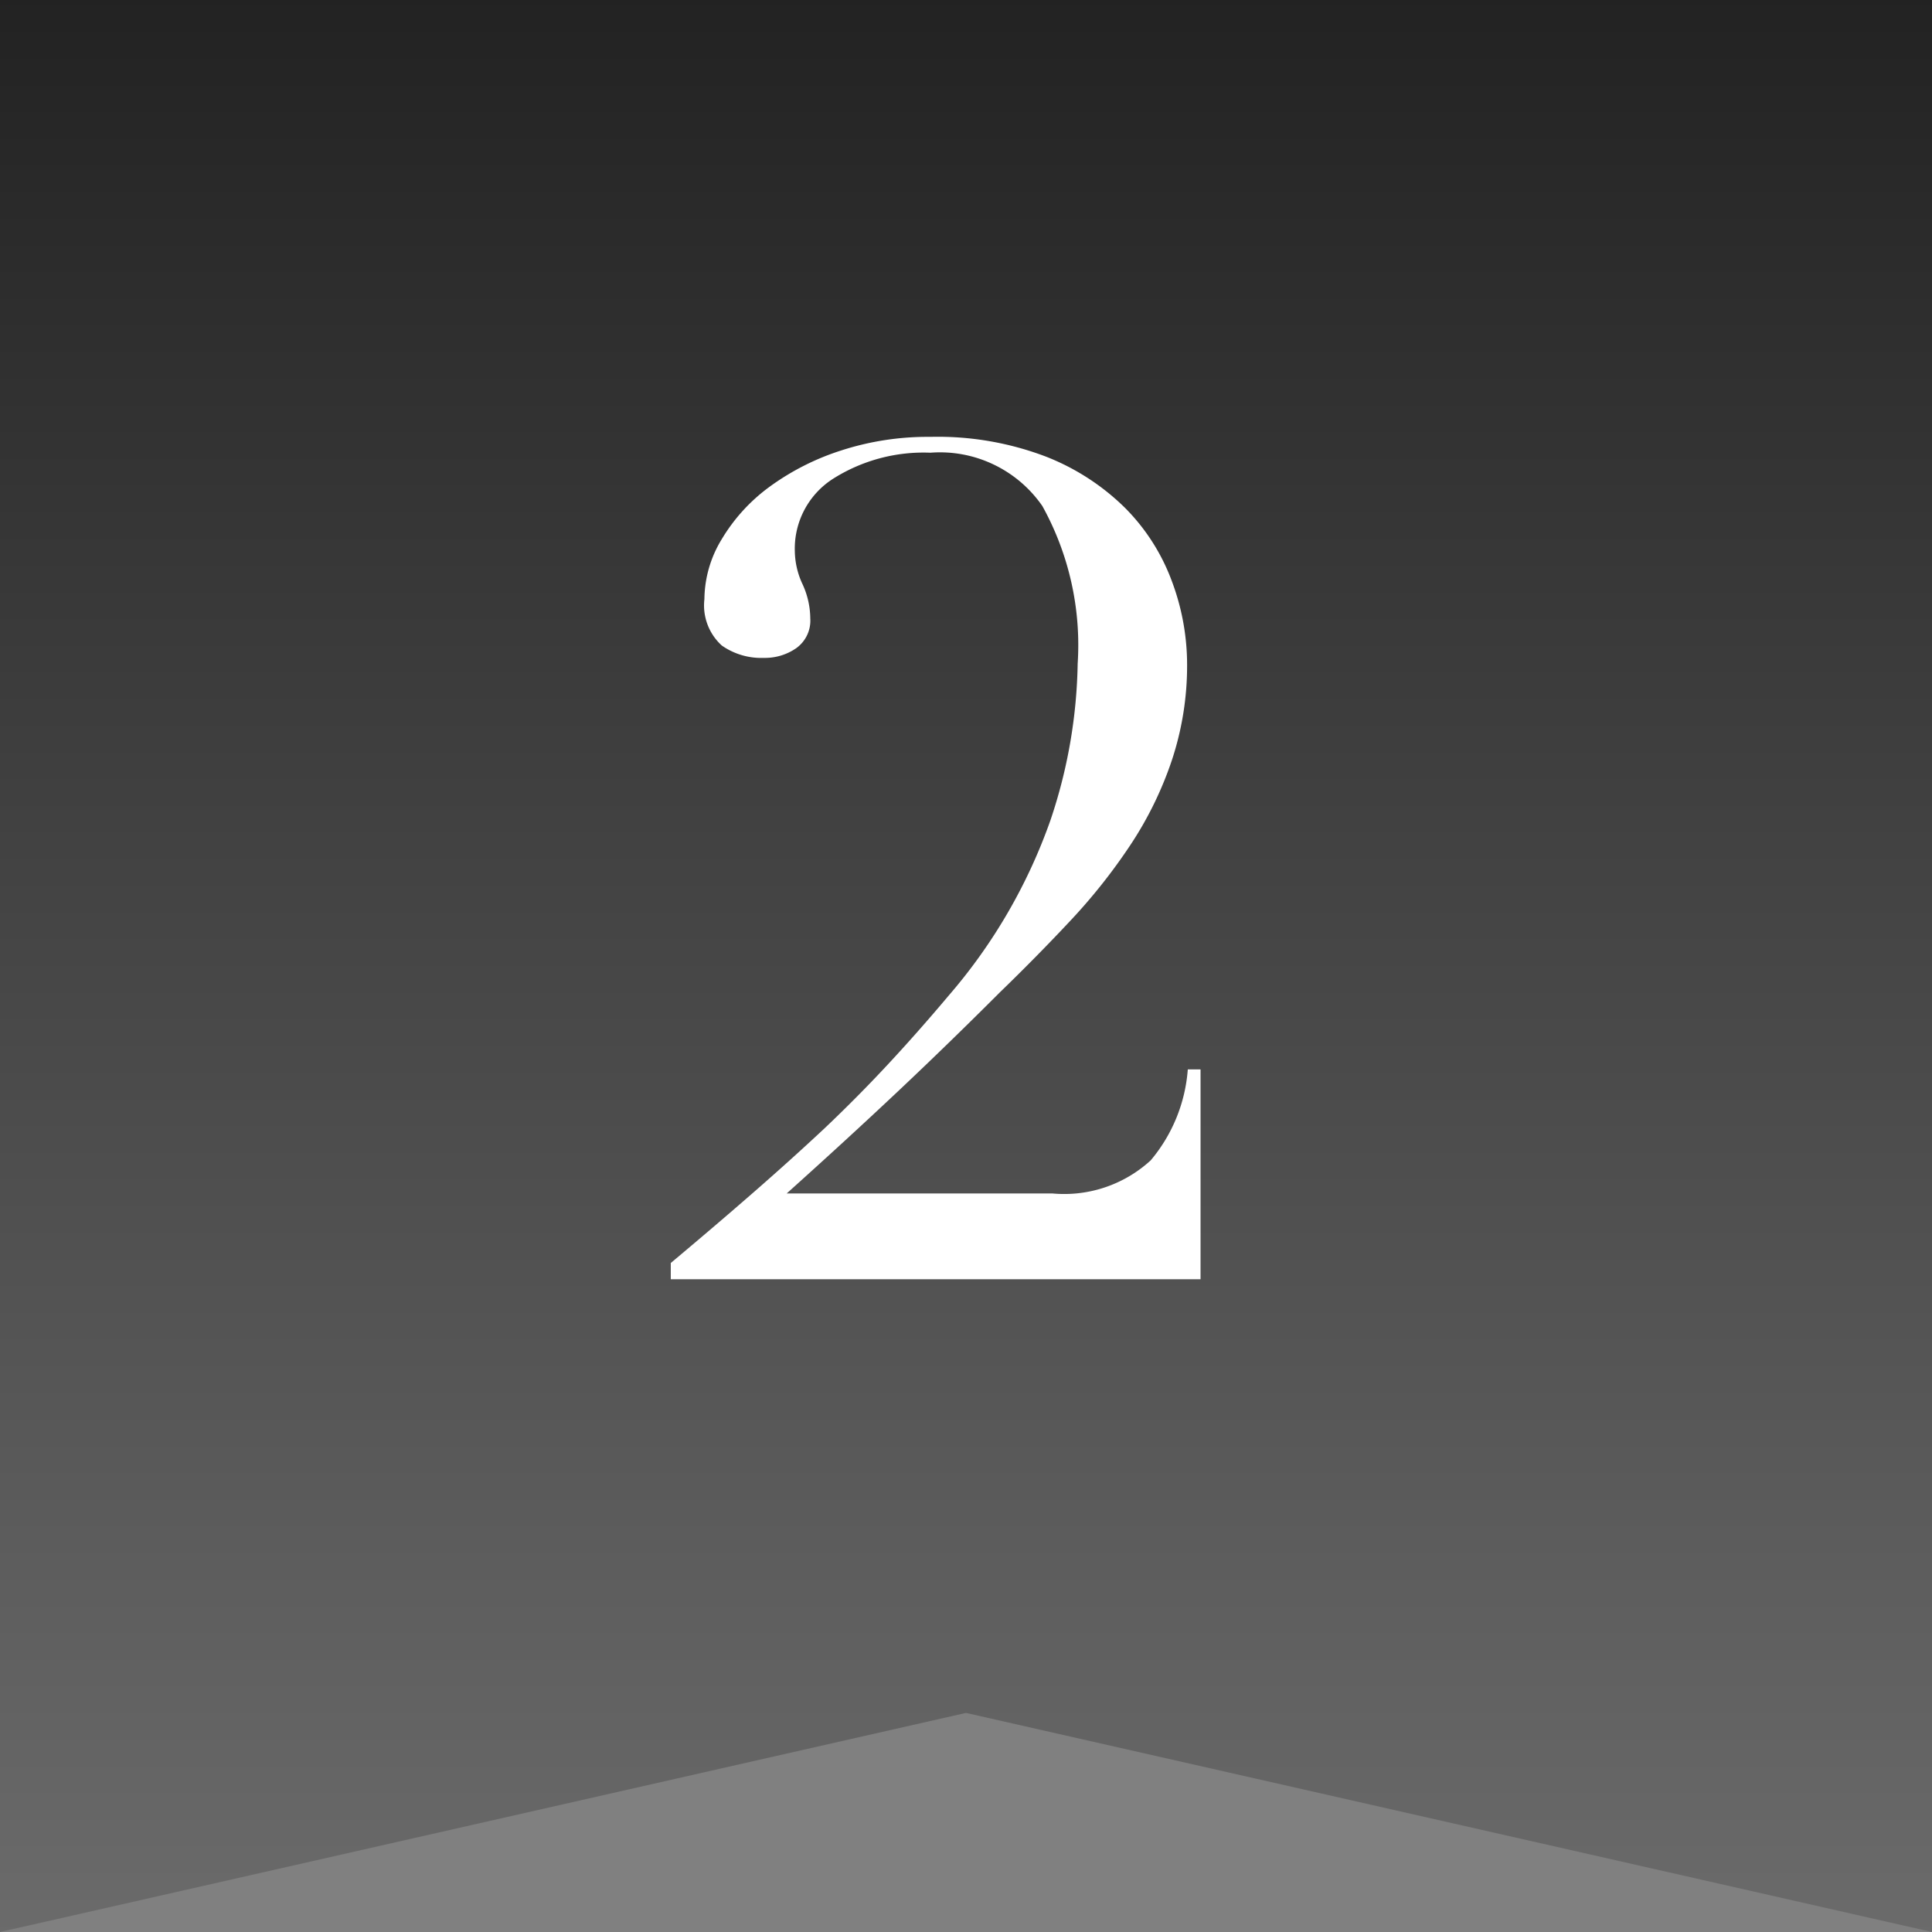 <svg xmlns="http://www.w3.org/2000/svg" xmlns:xlink="http://www.w3.org/1999/xlink" width="25" height="25" viewBox="0 0 25 25">
  <rect x="0" y="0" width="25" height="25" fill="#808080" stroke="none"/>
  <defs>
    <linearGradient id="linear-gradient" x1="0.5" x2="0.5" y2="1" gradientUnits="objectBoundingBox">
      <stop offset="0" stop-color="#222"/>
      <stop offset="1" stop-color="#6b6b6b"/>
    </linearGradient>
  </defs>
  <g id="rank_2" transform="translate(-798.993 -98.447)">
    <path id="パス_2492" data-name="パス 2492" d="M109.687,136.482h-12.5v25l12.5-2.835,12.5,2.835v-25Z" transform="translate(701.806 -38.035)" fill="url(#linear-gradient)"/>
    <path id="パス_2496" data-name="パス 2496" d="M7.035,0H.18V-.21Q.765-.7,1.252-1.125t.915-.825q.427-.405.818-.825t.795-.9A7.048,7.048,0,0,0,5.093-5.94a6.643,6.643,0,0,0,.352-2.025,3.713,3.713,0,0,0-.457-2.04,1.611,1.611,0,0,0-1.448-.69,2.19,2.19,0,0,0-1.26.337,1.073,1.073,0,0,0-.495.938,1.04,1.04,0,0,0,.1.427,1.072,1.072,0,0,1,.1.443.438.438,0,0,1-.18.383.708.708,0,0,1-.42.127A.888.888,0,0,1,.84-8.2a.7.7,0,0,1-.225-.6A1.51,1.51,0,0,1,.84-9.577a2.3,2.3,0,0,1,.615-.675,3.25,3.25,0,0,1,.93-.472A3.629,3.629,0,0,1,3.54-10.9a3.931,3.931,0,0,1,1.493.255,3.023,3.023,0,0,1,1.028.667,2.638,2.638,0,0,1,.6.938,3.078,3.078,0,0,1,.2,1.08,3.892,3.892,0,0,1-.2,1.253,4.669,4.669,0,0,1-.533,1.087,7.425,7.425,0,0,1-.772.975q-.435.465-.915.93-.675.675-1.328,1.29T1.68-1.11H5.115A1.655,1.655,0,0,0,6.39-1.538a2.063,2.063,0,0,0,.48-1.177h.165Z" transform="translate(807.493 115)" fill="#fff"/>
  </g>
</svg>
